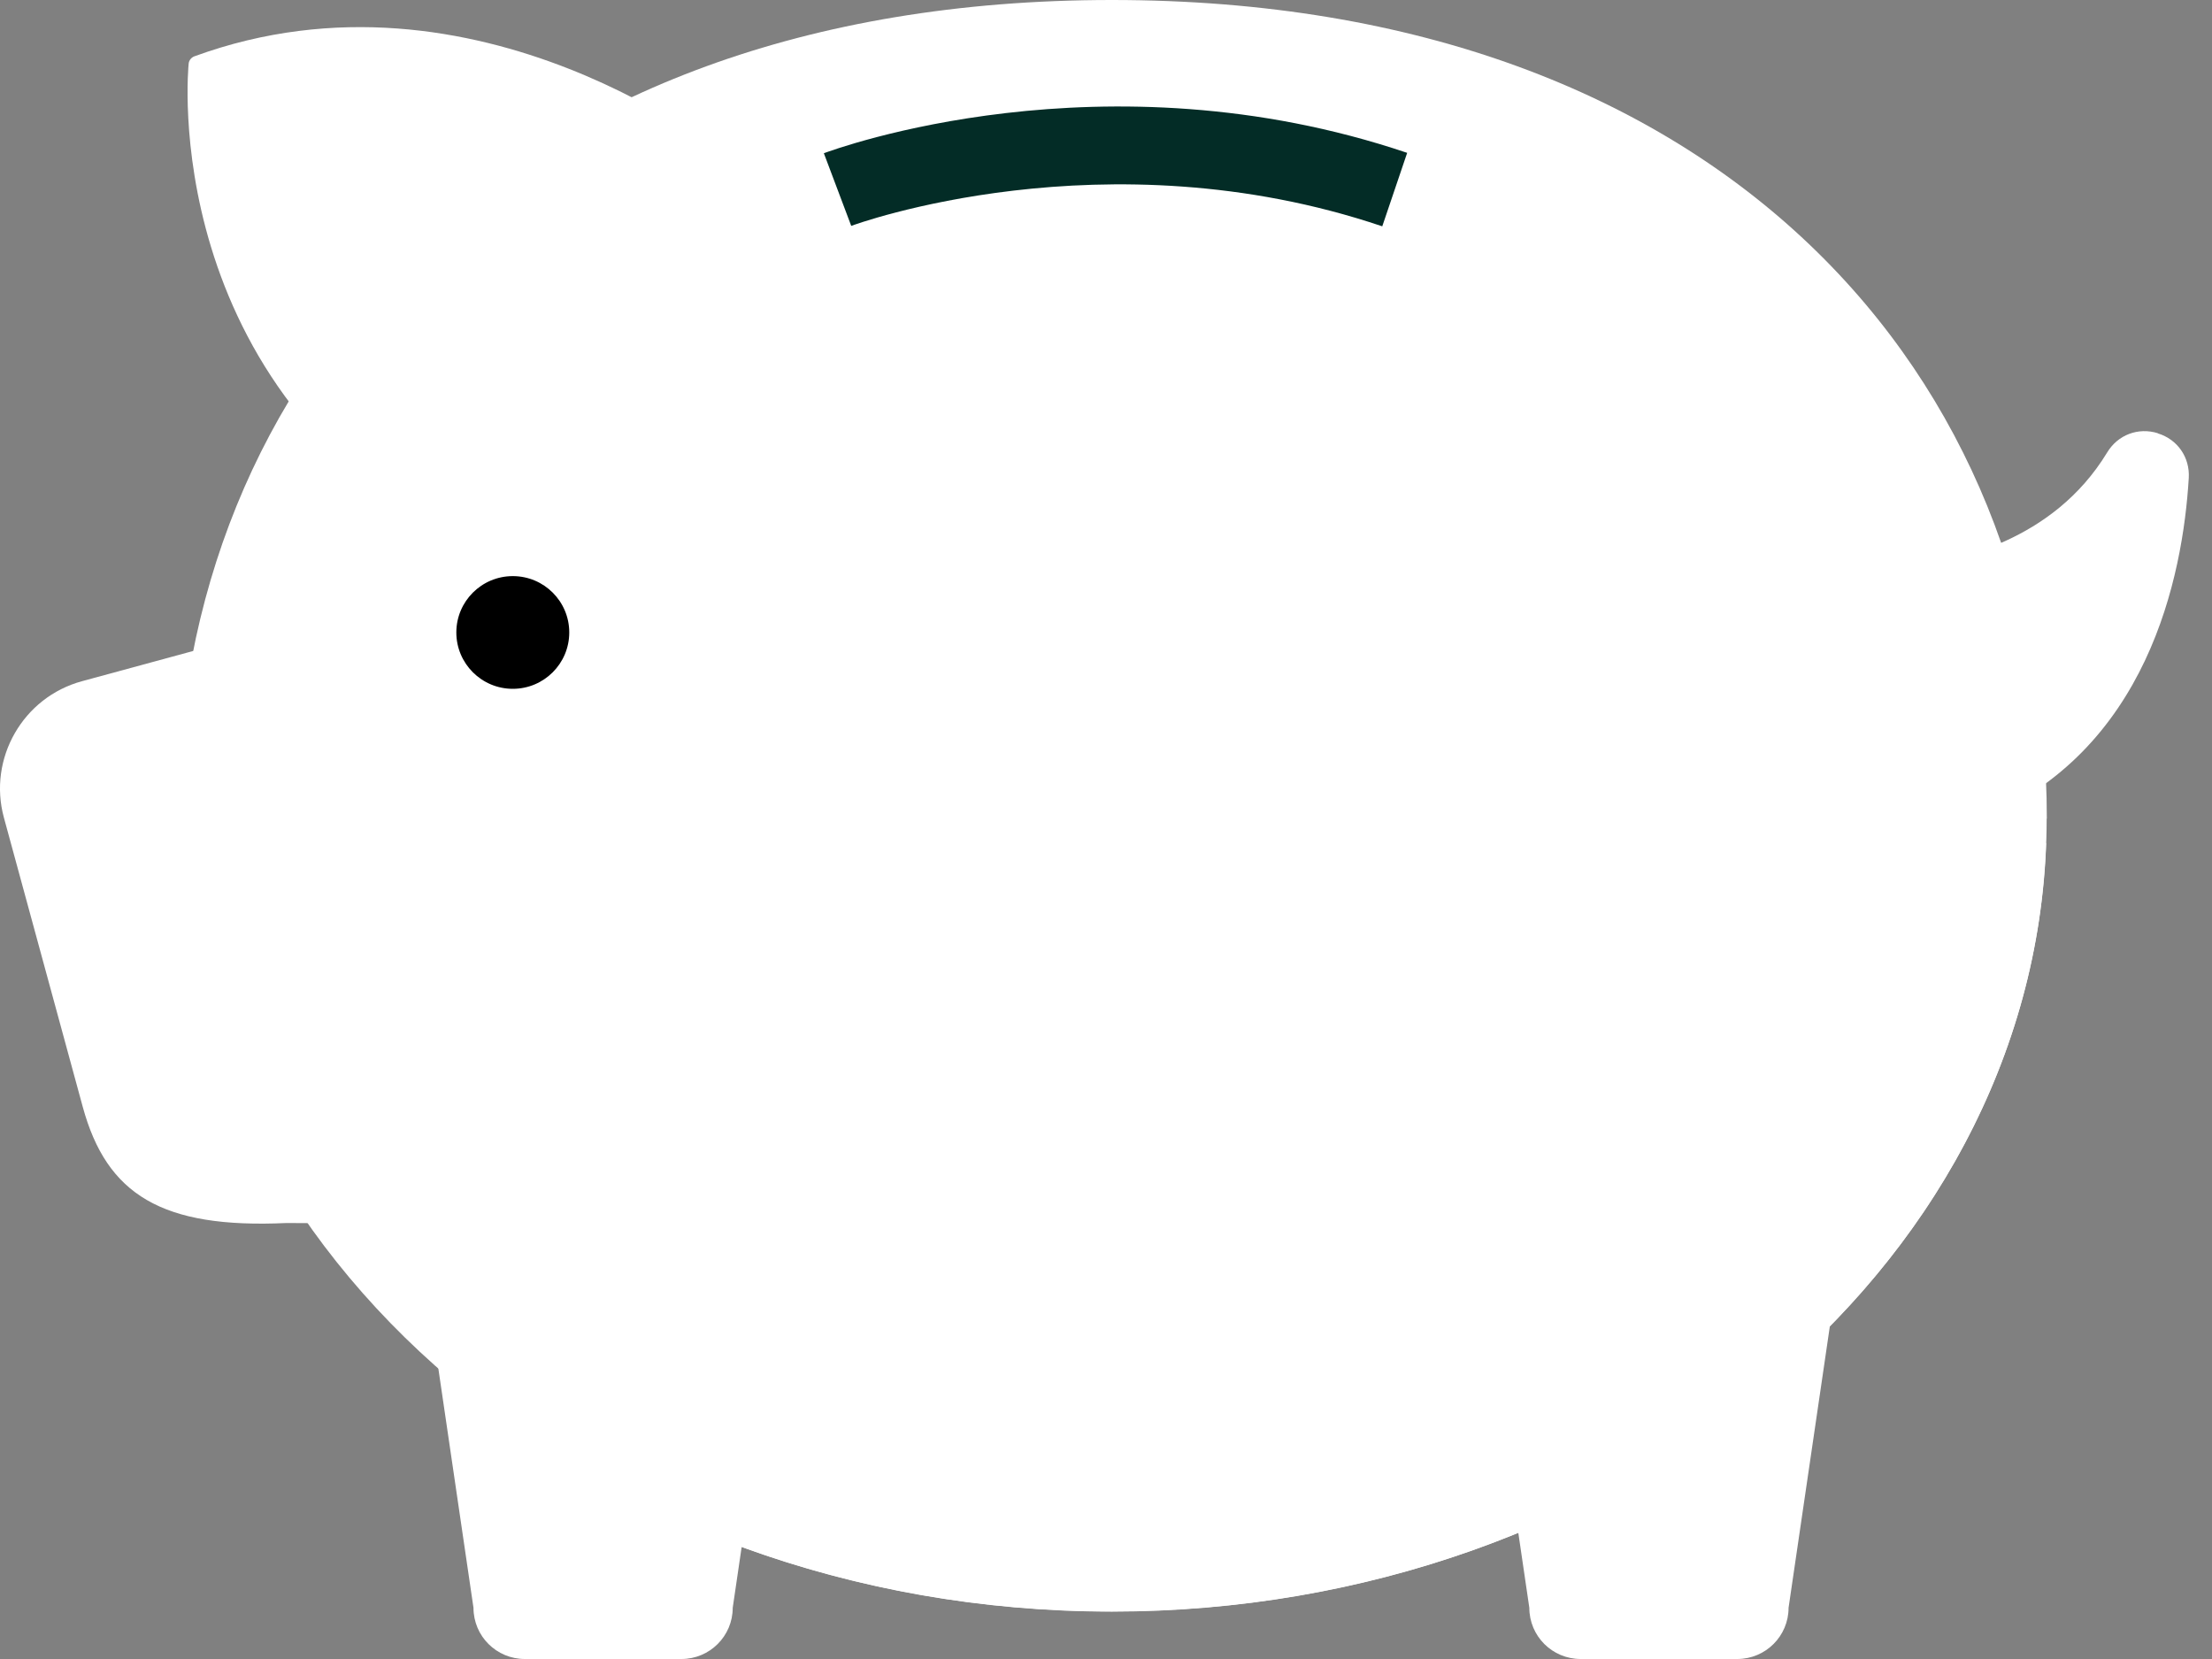 <svg width="40" height="30" viewBox="0 0 40 30" fill="none" xmlns="http://www.w3.org/2000/svg">
  <rect x="0" y="0" width="40" height="30" fill="#808080" stroke="none"/>
  <path d="M12.322 30H9.49C8.978 30 8.562 29.587 8.562 29.074L7.781 23.755C7.781 23.244 8.195 22.828 8.709 22.828H13.102C13.614 22.828 14.031 23.242 14.031 23.755L13.25 29.074C13.25 29.584 12.836 30 12.322 30Z" fill="white"/>
  <path d="M31.415 30H28.583C28.071 30 27.655 29.587 27.655 29.074L26.874 23.755C26.874 23.244 27.288 22.828 27.802 22.828H32.195C32.707 22.828 33.123 23.242 33.123 23.755L32.343 29.074C32.343 29.584 31.929 30 31.415 30Z" fill="white"/>
  <path d="M37.01 14.804C37.01 22.721 29.44 29.14 20.104 29.14C10.768 29.14 3.2 22.724 3.2 14.804C3.2 6.884 8.978 -0 20.106 -0C31.234 -0 37.013 6.887 37.013 14.804H37.01Z" fill="white"/>
  <path d="M7.783 22.128L5.18 22.116C2.926 22.22 1.929 21.603 1.496 20.014L0.07 14.783C-0.22 13.716 0.415 12.607 1.484 12.318L4.718 11.439C6.31 11.007 7.969 11.952 8.402 13.541L9.725 18.134C10.158 19.722 9.378 21.696 7.786 22.128H7.783Z" fill="white"/>
  <path d="M13.217 2.89C13.171 2.852 8.64 -0.855 3.514 1.019C3.459 1.04 3.419 1.09 3.412 1.147C3.405 1.206 2.822 7.02 8.45 9.95C8.474 9.962 8.498 9.967 8.521 9.967C8.571 9.967 8.621 9.943 8.65 9.898L13.243 3.094C13.288 3.028 13.274 2.94 13.214 2.888L13.217 2.89Z" fill="white"/>
  <path d="M39.021 7.834C38.666 7.723 38.297 7.863 38.105 8.181C37.114 9.812 35.351 10.128 34.599 10.264C34.321 10.313 34.194 10.337 34.071 10.439C33.923 10.563 33.866 10.767 33.928 10.95L35.166 14.552C35.208 14.673 35.296 14.773 35.415 14.825C35.477 14.854 35.544 14.868 35.611 14.868C35.67 14.868 35.73 14.856 35.787 14.835C38.84 13.6 39.473 10.425 39.58 8.642C39.601 8.271 39.378 7.946 39.021 7.837V7.834Z" fill="white"/>
  <path d="M9.273 12.456C9.837 12.456 10.294 11.999 10.294 11.437C10.294 10.874 9.837 10.418 9.273 10.418C8.709 10.418 8.252 10.874 8.252 11.437C8.252 11.999 8.709 12.456 9.273 12.456Z" fill="black"/>
  <path d="M24.994 4.092C19.979 2.399 15.439 4.066 15.393 4.085L14.898 2.771C15.103 2.695 19.96 0.912 25.446 2.764L24.996 4.092H24.994Z" fill="#032C26"/>
  <path d="M7.992 24.806C11.062 27.48 15.355 29.143 20.103 29.143C29.268 29.143 36.728 22.959 37 15.241C27.733 27.601 14.027 26.089 7.992 24.806Z" fill="white"/>
</svg>
